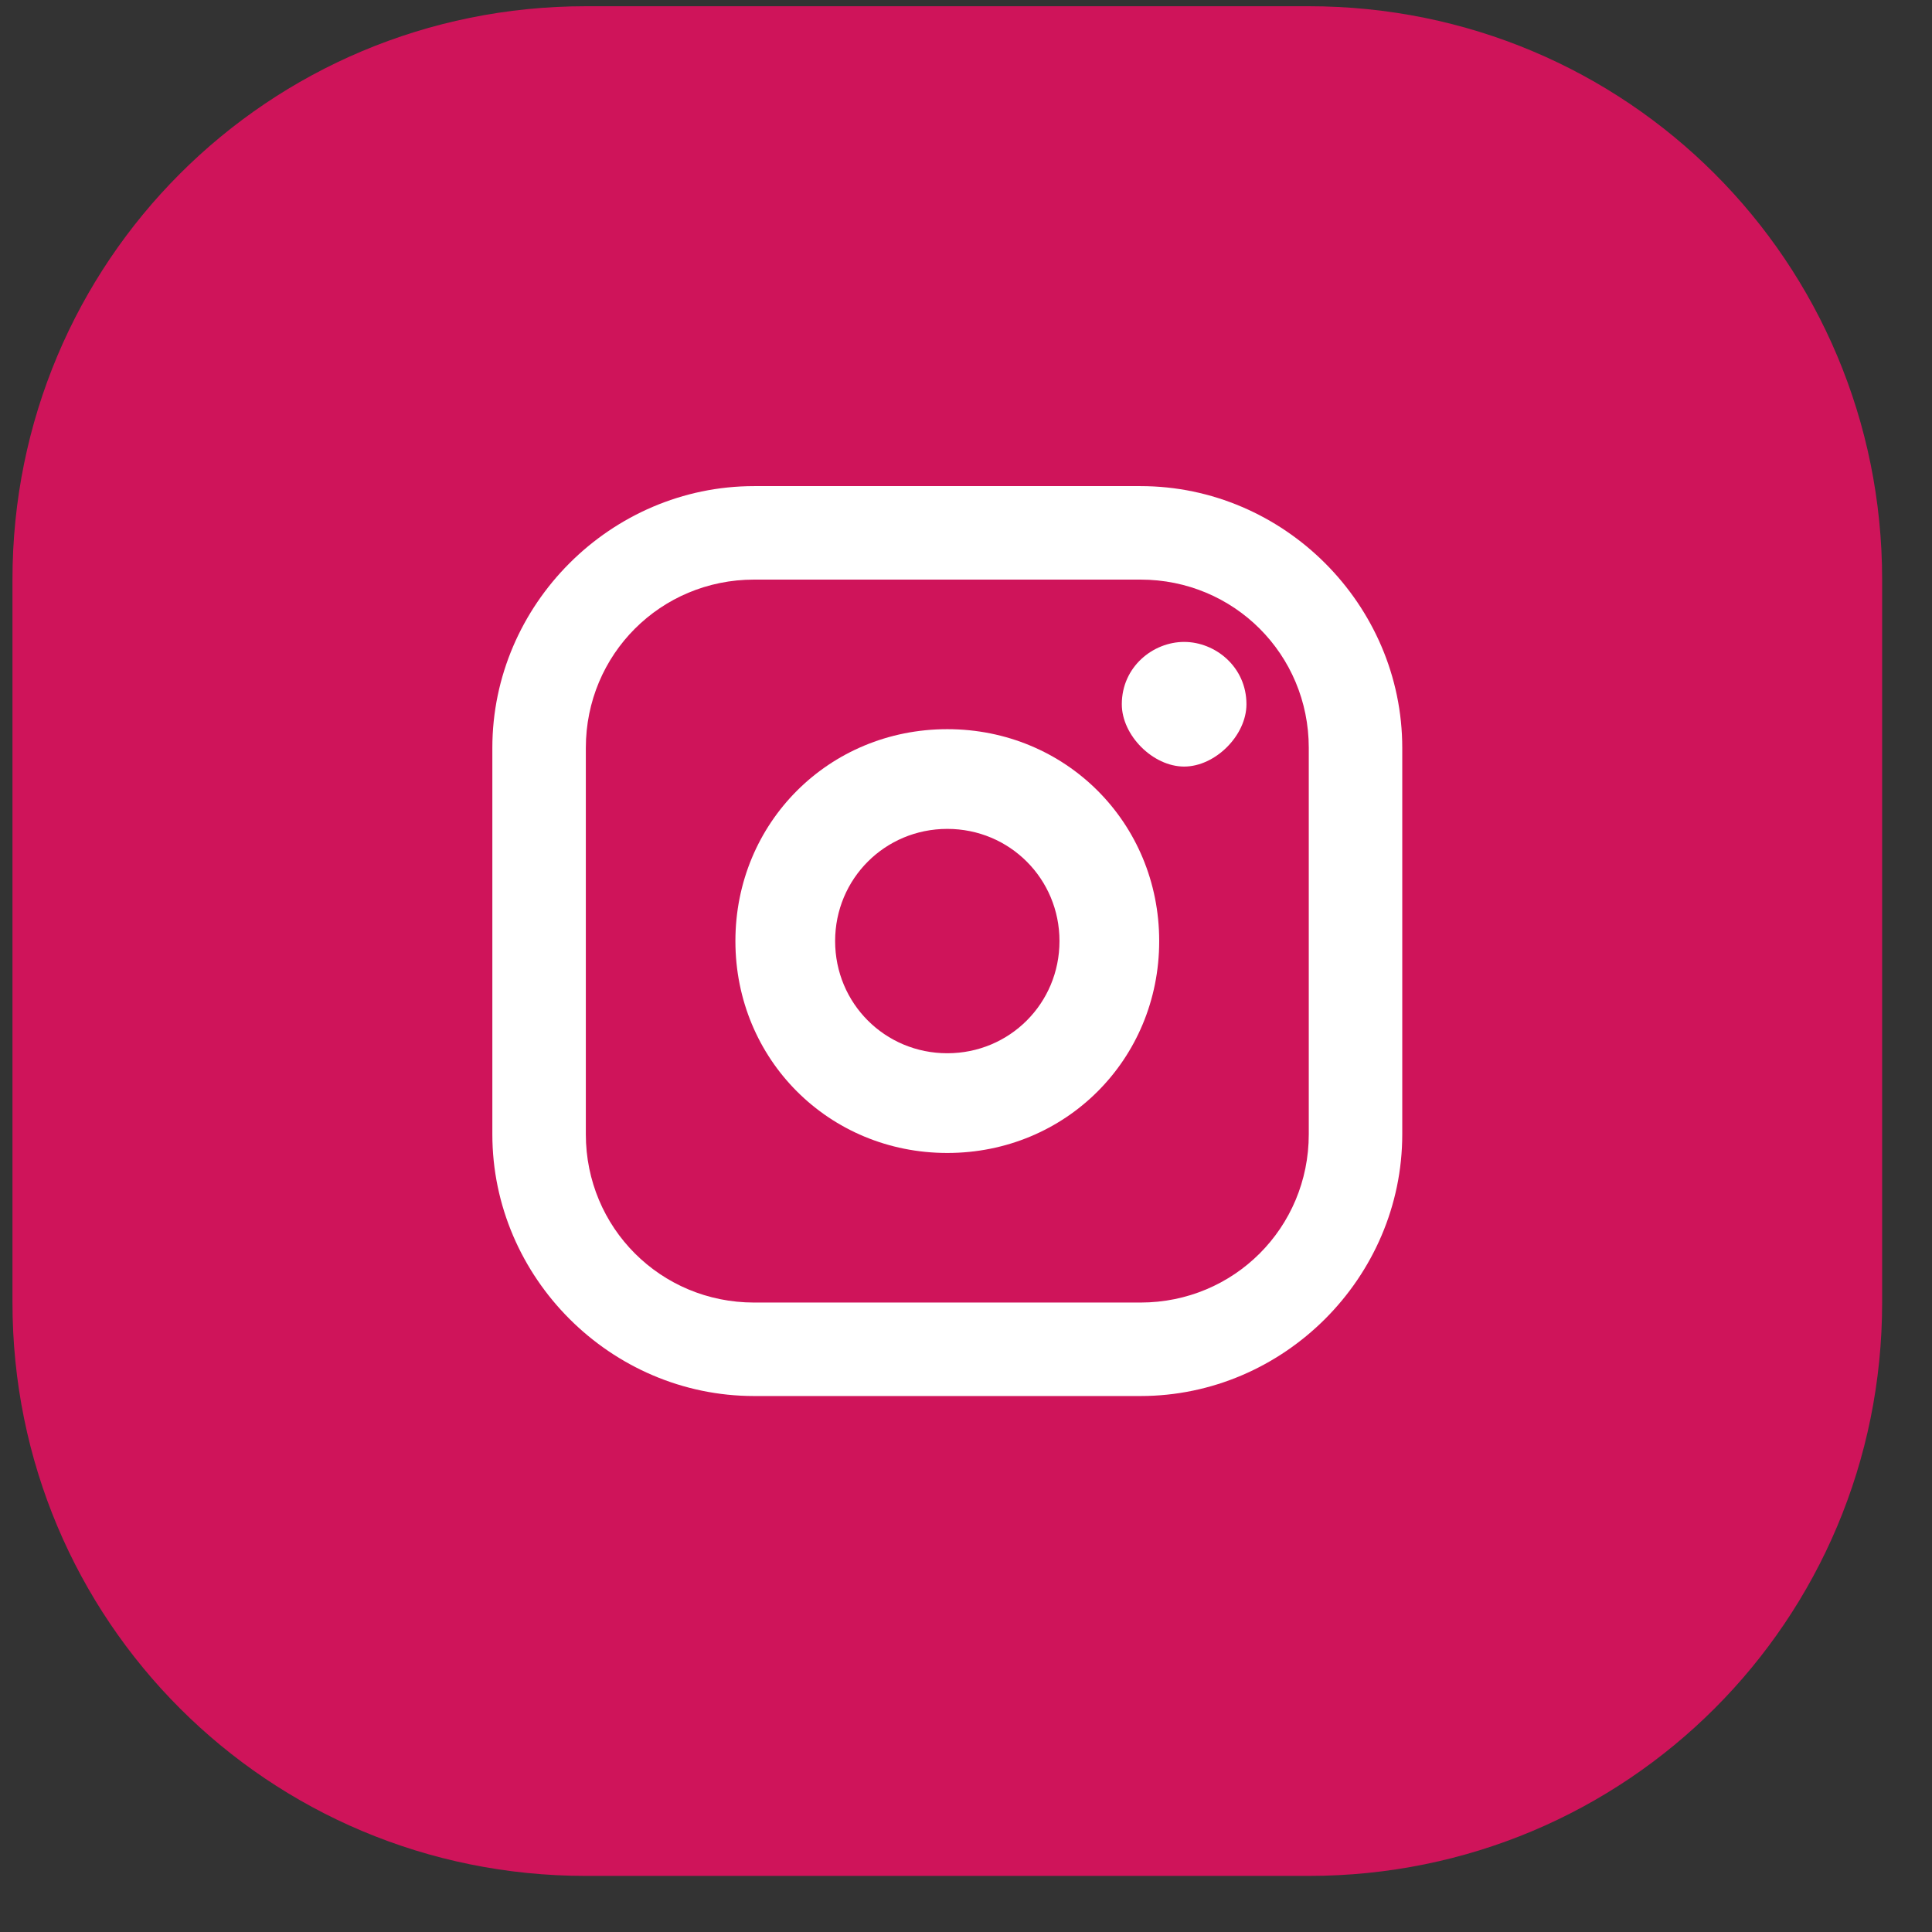 <?xml version="1.0" encoding="utf-8"?>
<!-- Generator: Adobe Illustrator 26.5.0, SVG Export Plug-In . SVG Version: 6.00 Build 0)  -->
<svg version="1.1" id="Capa_1" xmlns="http://www.w3.org/2000/svg" xmlns:xlink="http://www.w3.org/1999/xlink" x="0px" y="0px"
	 viewBox="0 0 31 31" style="enable-background:new 0 0 31 31;" xml:space="preserve">
<rect x="0" y="0" width="31" height="31" fill="#333333" stroke="none"/>
<style type="text/css">
	.st0{fill:#CF145A;}
	.st1{fill:#FFFFFF;}
</style>
<path class="st0" d="M21,30.1H9.4c-5.1,0-9.2-4.1-9.2-9.2V9.3c0-5.1,4.1-9.2,9.2-9.2H21c5.1,0,9.2,4.1,9.2,9.2v11.6
	C30.2,26,26.1,30.1,21,30.1"/>
<path class="st1" d="M18.3,7.8h-6.2c-2.3,0-4.2,1.9-4.2,4.2v6.2c0,2.3,1.9,4.2,4.2,4.2h6.2c2.3,0,4.2-1.9,4.2-4.2V12
	C22.5,9.7,20.6,7.8,18.3,7.8 M21,18.2c0,1.5-1.2,2.7-2.7,2.7h-6.2c-1.5,0-2.7-1.2-2.7-2.7V12c0-1.5,1.2-2.7,2.7-2.7h6.2
	c1.5,0,2.7,1.2,2.7,2.7V18.2z"/>
<path class="st1" d="M15.2,11.7c-1.9,0-3.4,1.5-3.4,3.4s1.5,3.4,3.4,3.4s3.4-1.5,3.4-3.4S17.1,11.7,15.2,11.7z M15.2,16.9
	c-1,0-1.8-0.8-1.8-1.8s0.8-1.8,1.8-1.8s1.8,0.8,1.8,1.8S16.2,16.9,15.2,16.9z"/>
<path class="st1" d="M19,10.3c-0.5,0-1,0.4-1,1c0,0.5,0.5,1,1,1s1-0.5,1-1C20,10.7,19.5,10.3,19,10.3z"/>
</svg>
